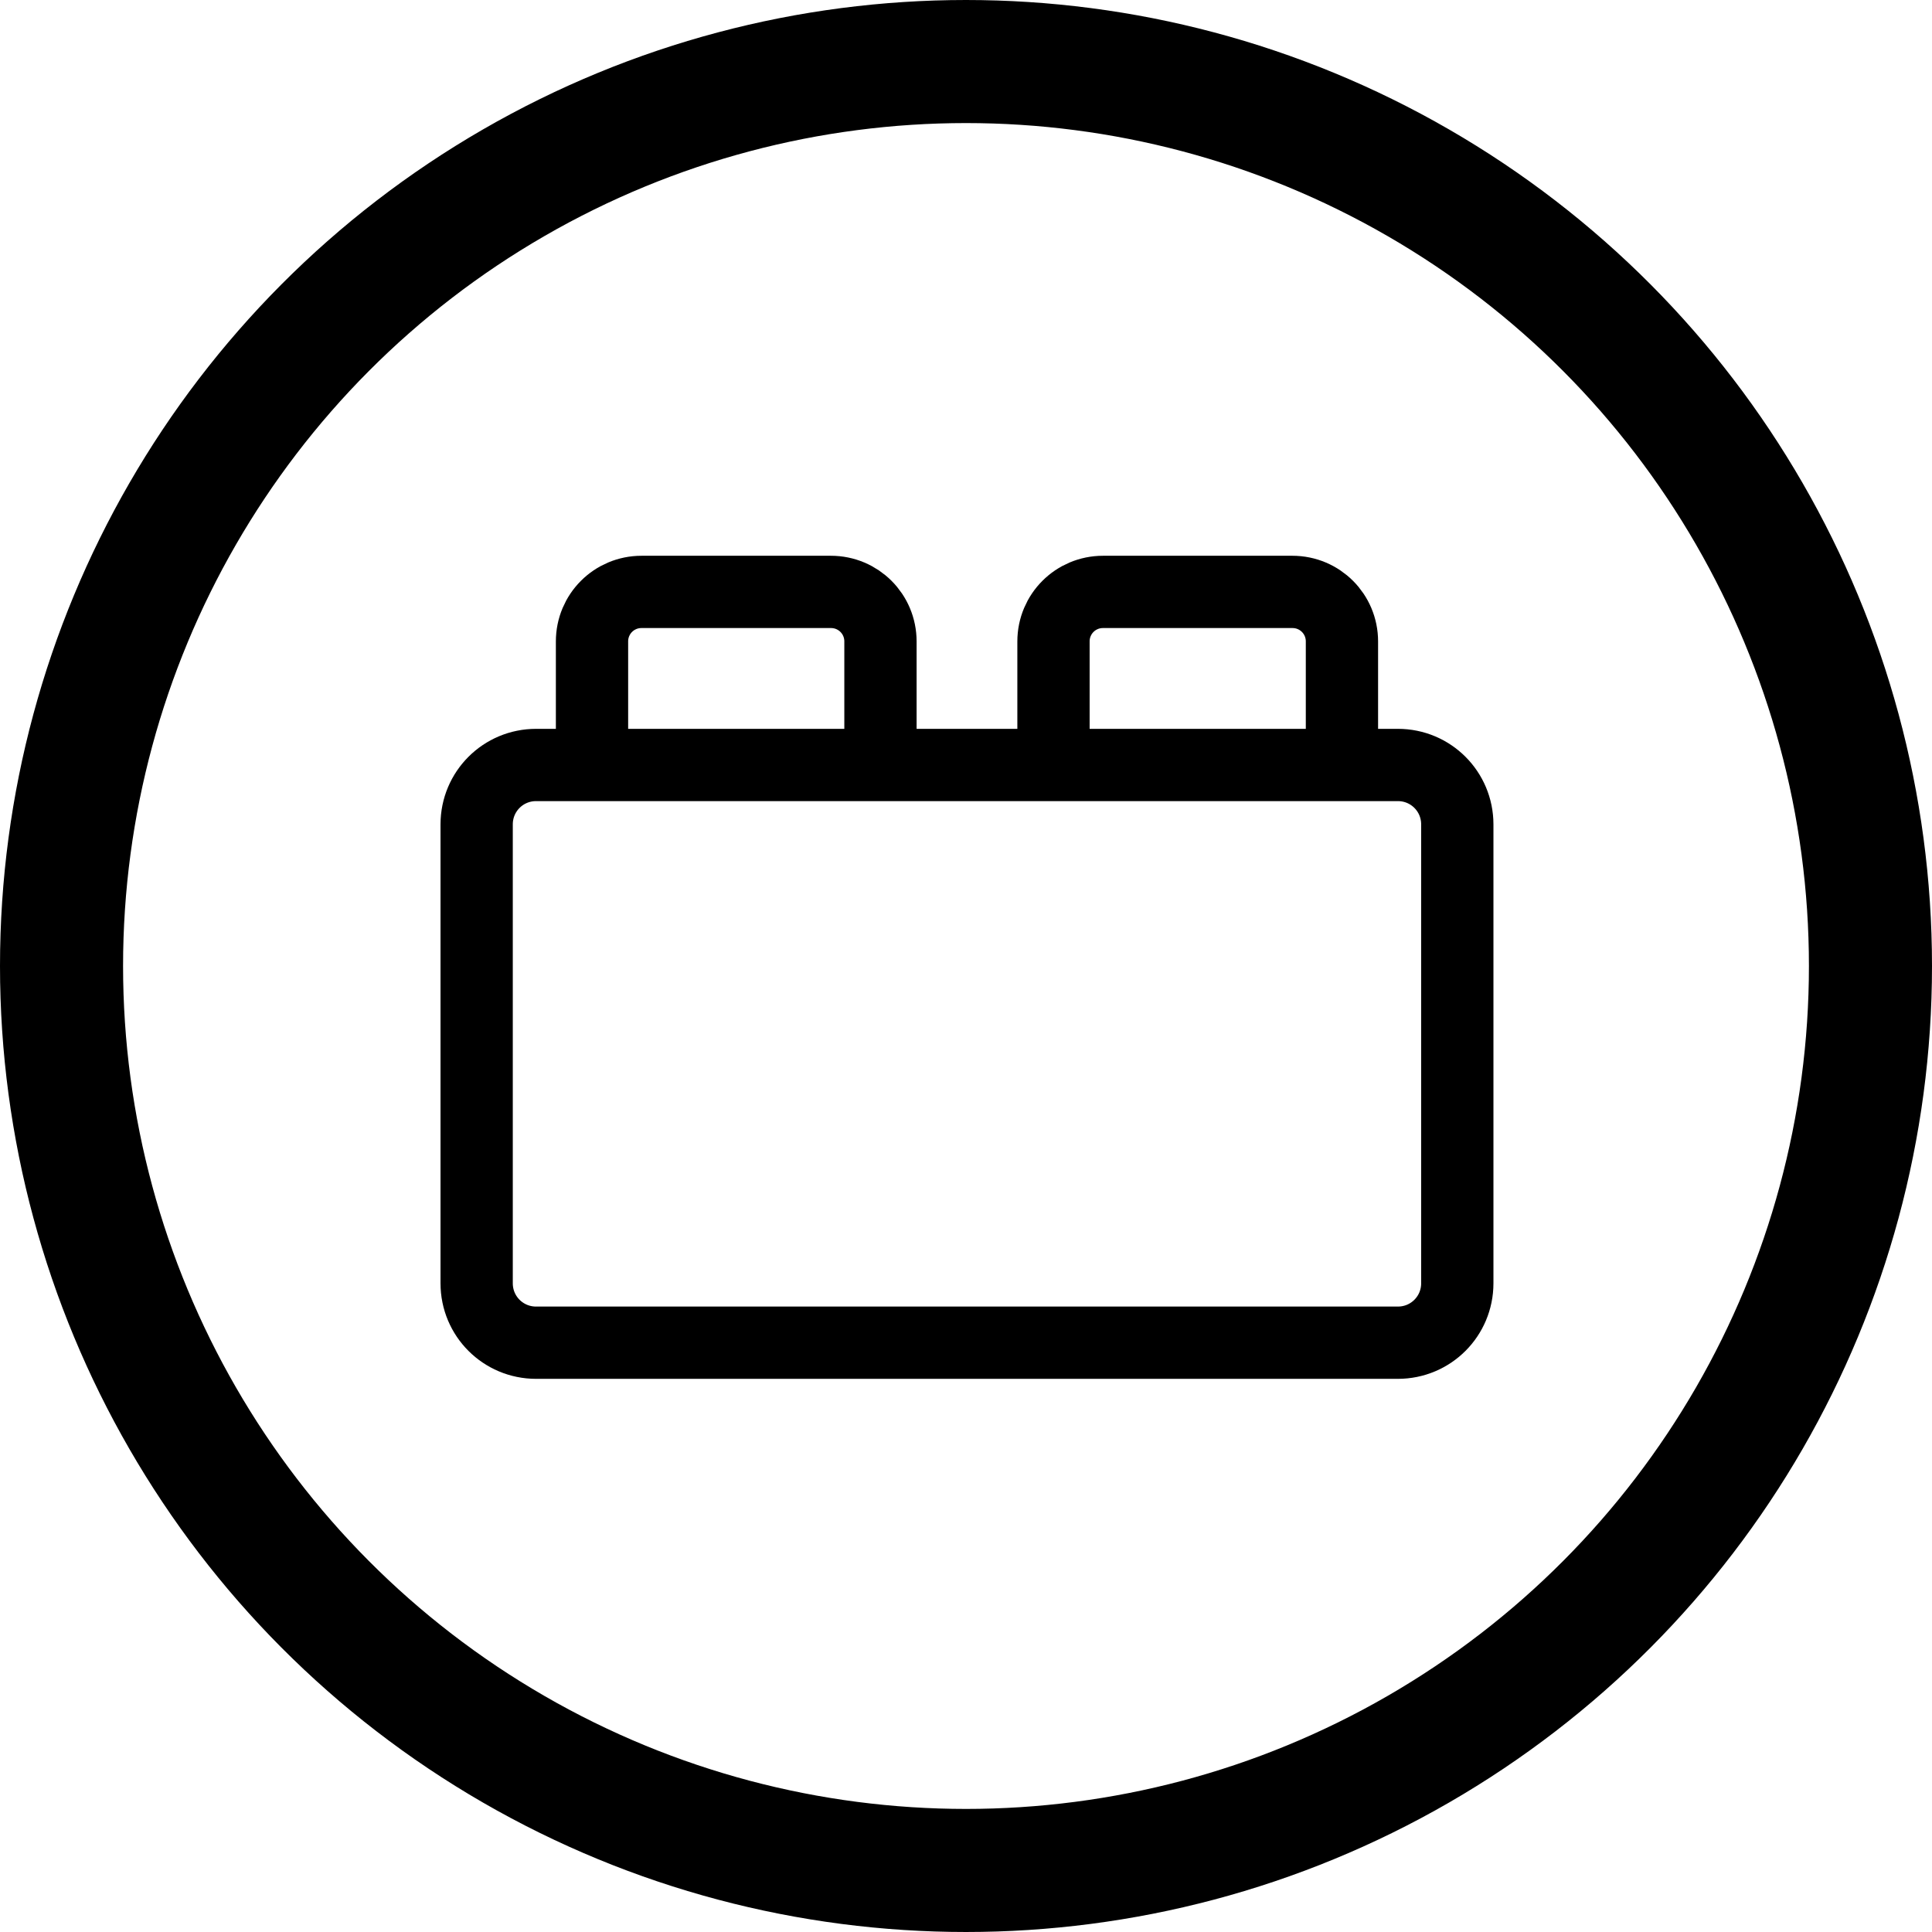 <?xml version="1.0" encoding="UTF-8"?> <svg xmlns="http://www.w3.org/2000/svg" width="989" height="989" viewBox="0 0 989 989" fill="none"><circle cx="494.5" cy="494.5" r="463" stroke="black" stroke-width="63"></circle><path d="M274.424 391.596H715.576C732.431 391.596 746 405.164 746 422.019V656.912C746 673.768 732.431 687.336 715.576 687.336H274.424C257.569 687.336 244 673.768 244 656.912V422.019C244 405.164 257.569 391.596 274.424 391.596Z" stroke="black" stroke-width="37" stroke-linejoin="round"></path><path d="M686.947 395.777V328.355C686.947 314.308 675.638 303 661.591 303H564.643C550.596 303 539.287 314.308 539.287 328.355V395.777" stroke="black" stroke-width="37"></path><path d="M450.713 395.777V328.355C450.713 314.308 439.404 303 425.357 303H328.409C314.362 303 303.053 314.308 303.053 328.355V395.777" stroke="black" stroke-width="37"></path></svg> 